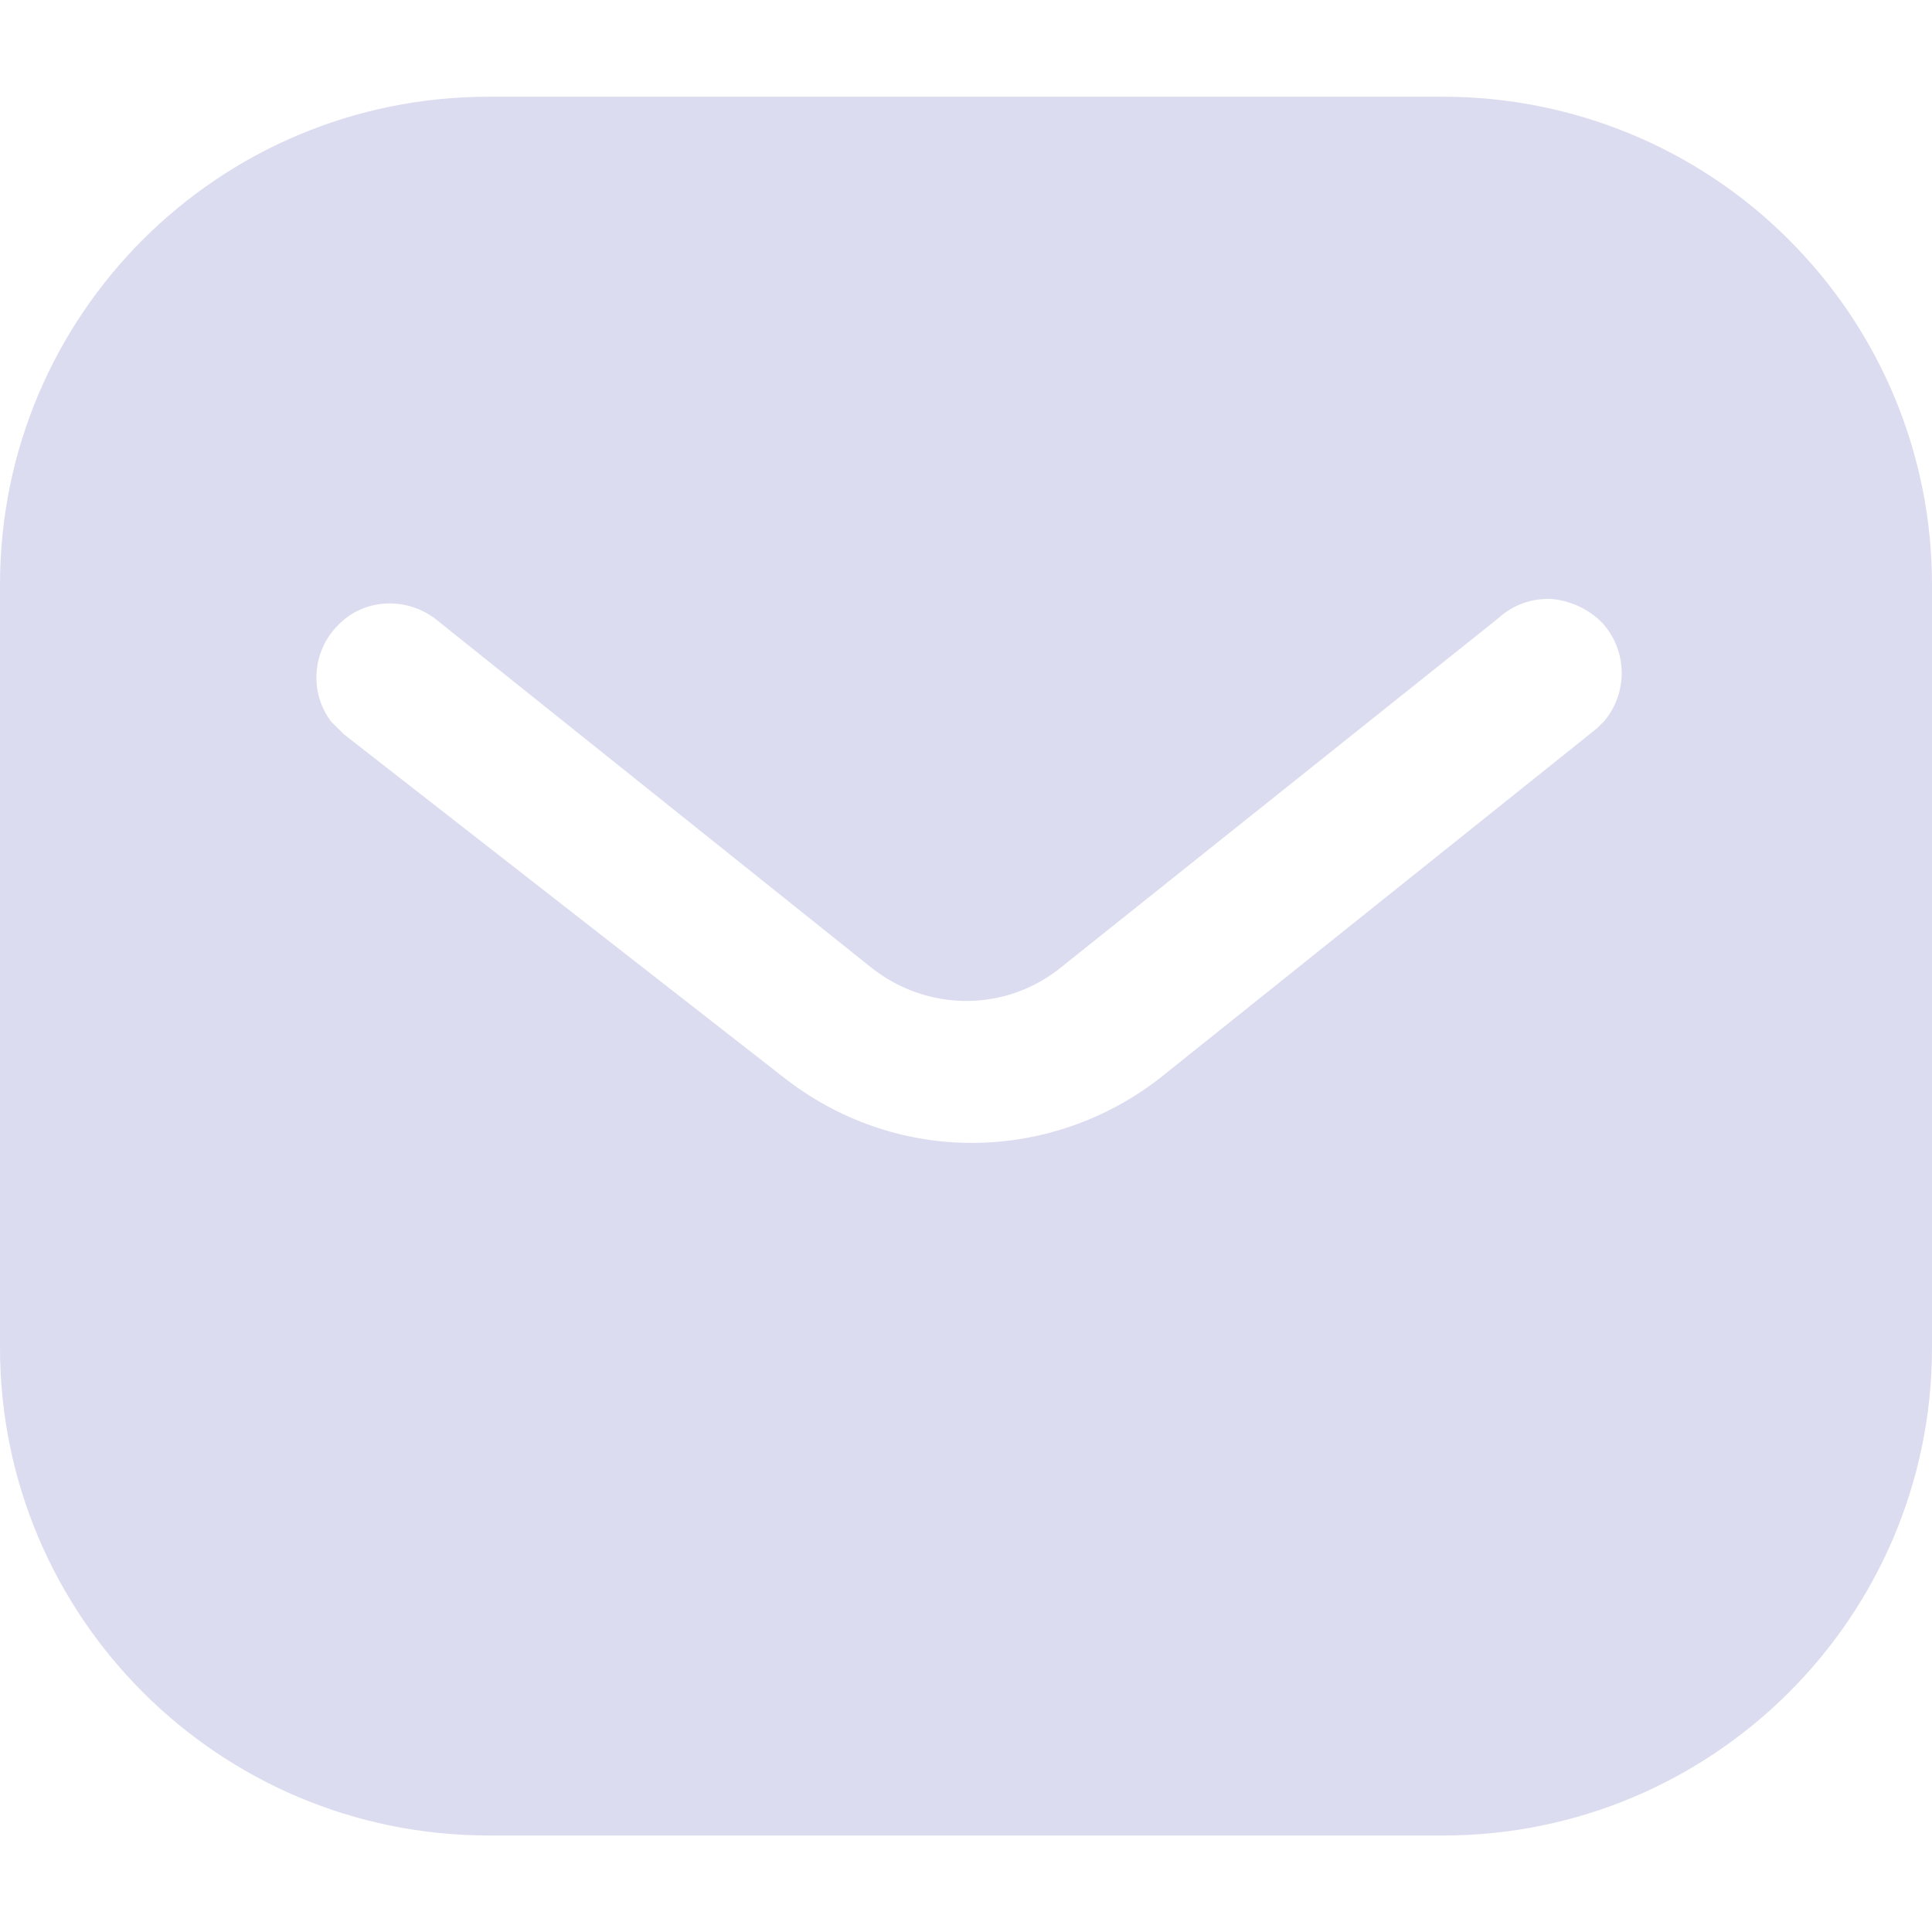 <svg width="18" height="18" viewBox="0 0 18 18" fill="none" xmlns="http://www.w3.org/2000/svg">
<path d="M13.445 0.901C14.652 0.901 15.813 1.378 16.667 2.234C17.522 3.088 18 4.24 18 5.446V12.556C18 15.067 15.957 17.101 13.445 17.101H4.554C2.042 17.101 0 15.067 0 12.556V5.446C0 2.935 2.033 0.901 4.554 0.901H13.445ZM14.463 5.581C14.274 5.571 14.094 5.635 13.958 5.761L9.9 9.001C9.378 9.434 8.63 9.434 8.1 9.001L4.05 5.761C3.77 5.554 3.383 5.581 3.15 5.824C2.907 6.067 2.88 6.454 3.086 6.724L3.204 6.841L7.299 10.036C7.803 10.432 8.414 10.648 9.054 10.648C9.692 10.648 10.314 10.432 10.817 10.036L14.877 6.787L14.949 6.715C15.164 6.454 15.164 6.076 14.939 5.815C14.814 5.681 14.642 5.599 14.463 5.581Z" fill="#DCDCF0"/>
</svg>
